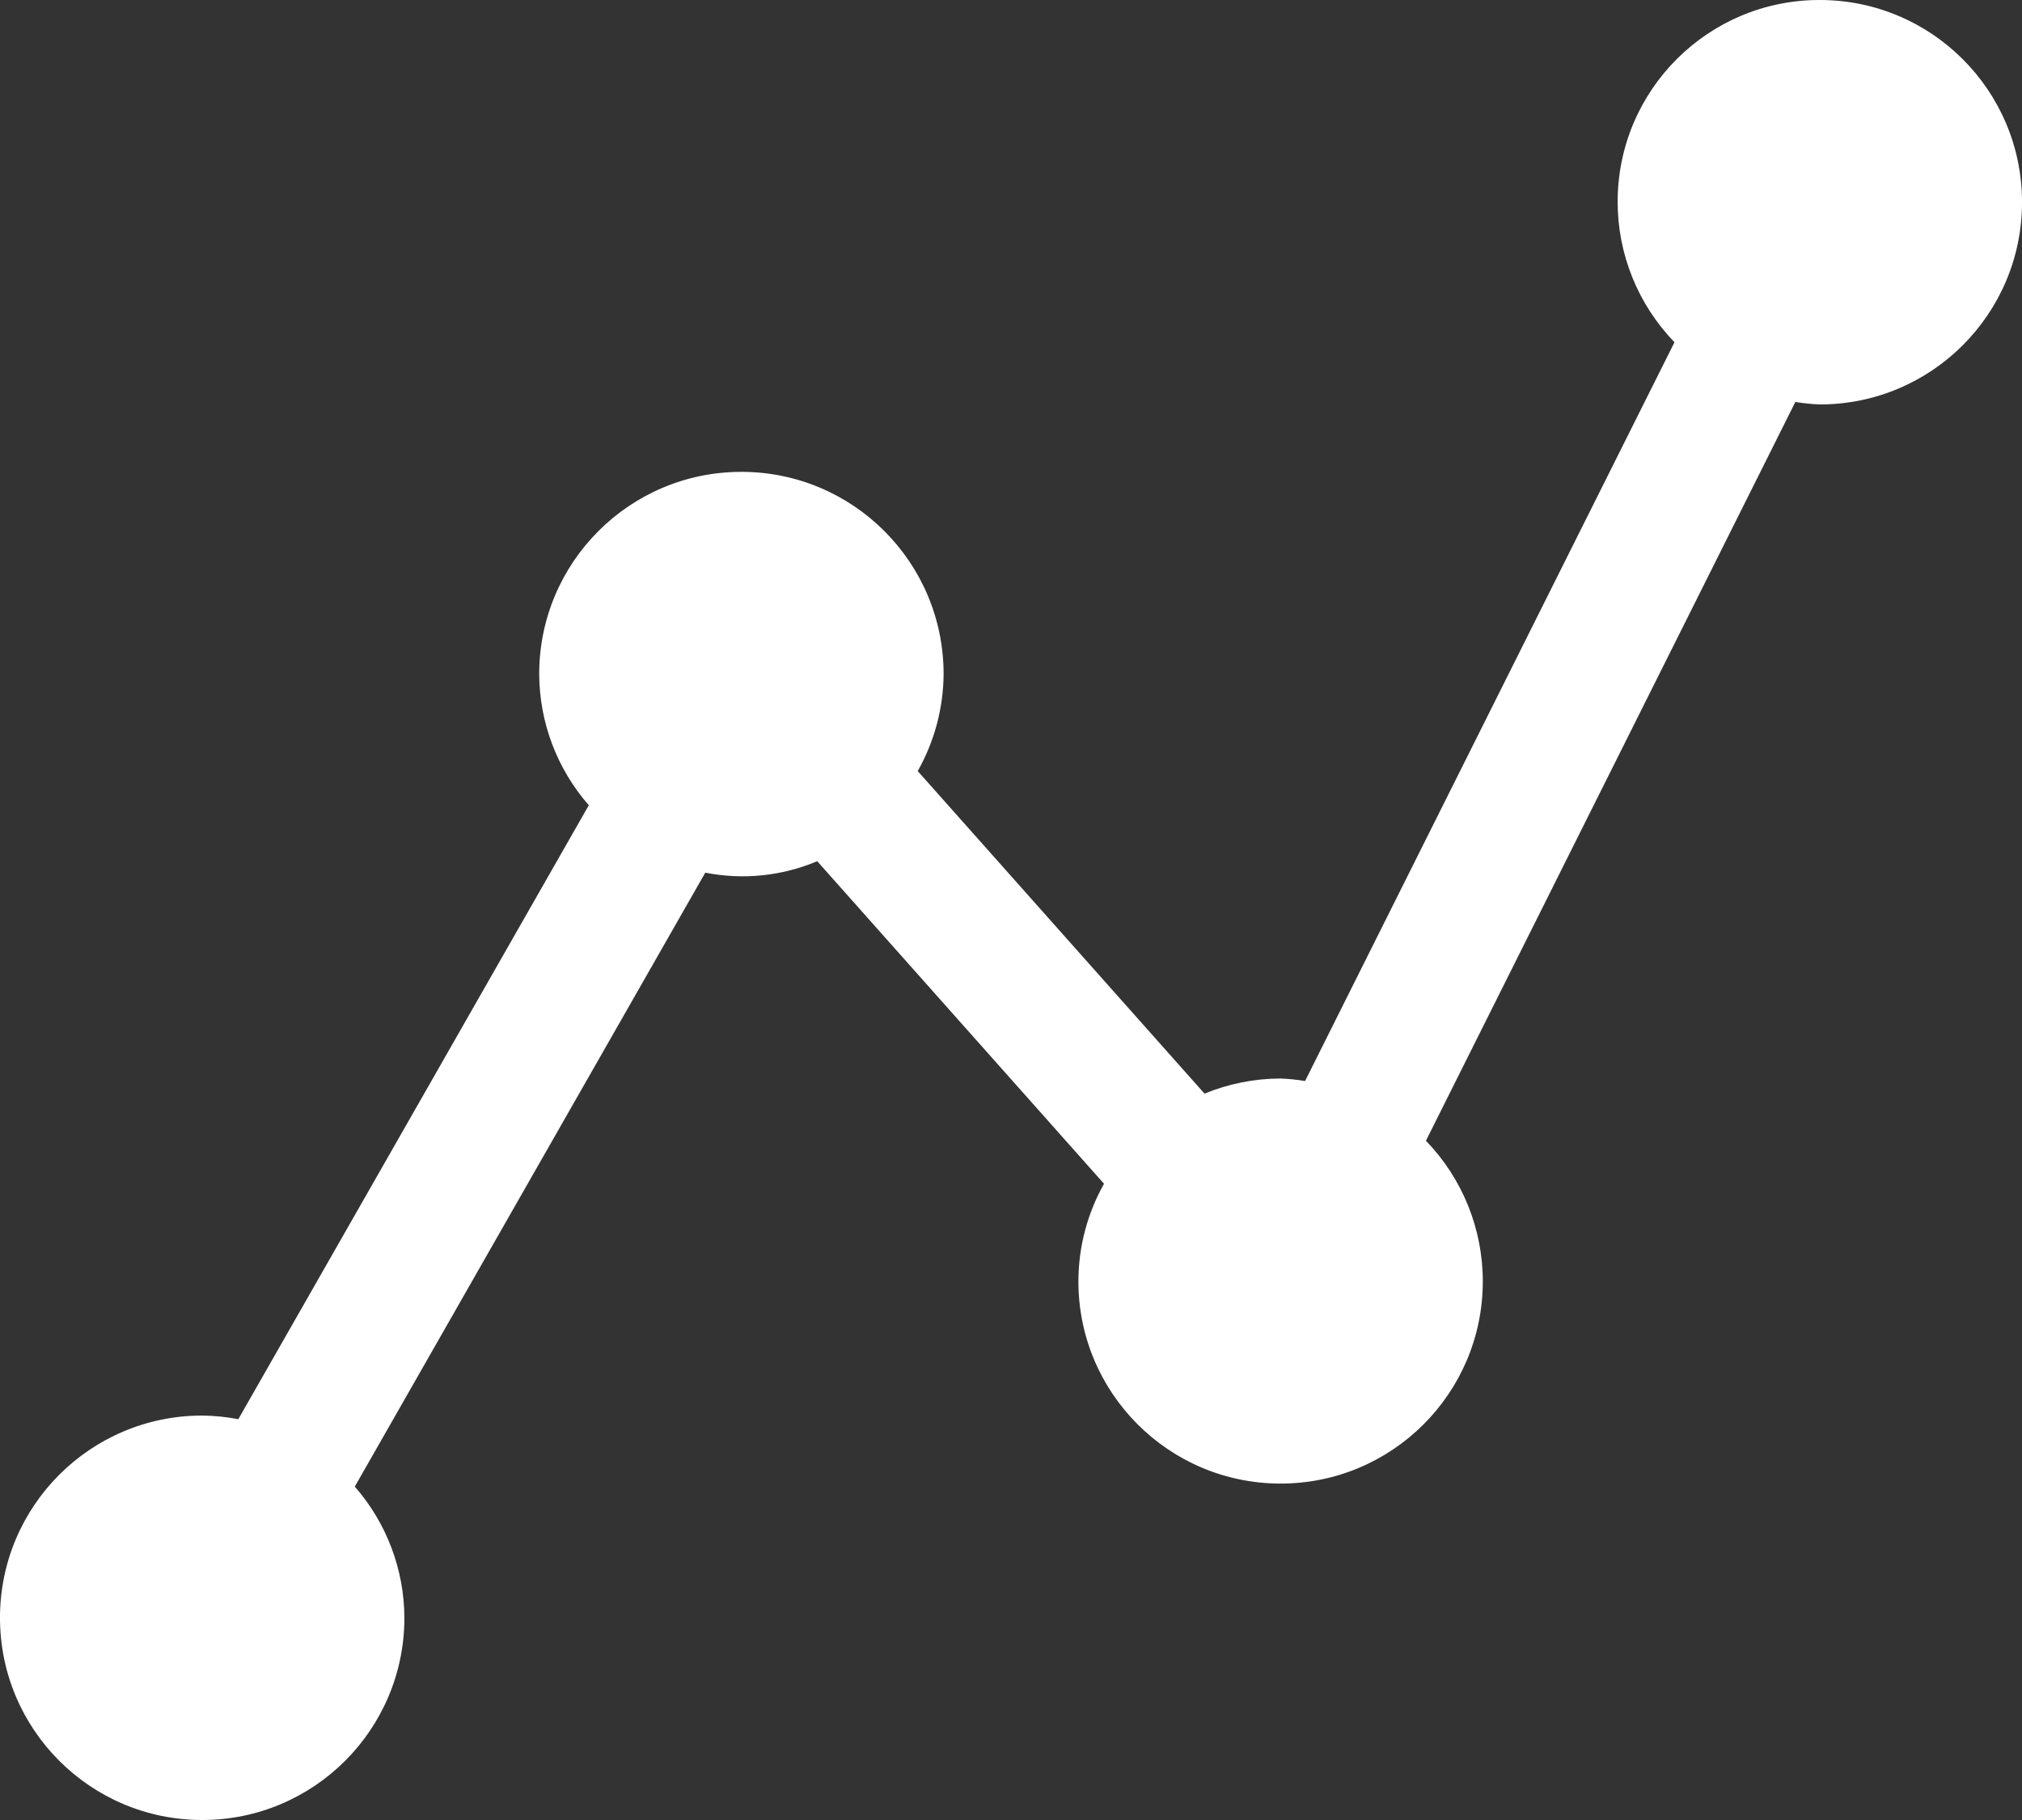 <?xml version="1.0" encoding="UTF-8"?>
<svg xmlns="http://www.w3.org/2000/svg" id="Layer_1" data-name="Layer 1" viewBox="0 0 189.407 170.467">
  <rect x="0" y="0" width="189.407" height="170.467" fill="#333333" stroke="none"/>
  <defs>
    <style>
      .cls-1 {
        fill: #fff;
      }
    </style>
  </defs>
  <path class="cls-1" d="M170.467,0c-10.44-.019-18.918,8.429-18.937,18.869-.009,4.921,1.901,9.651,5.325,13.185l-34.605,69.197c-.758-.126-1.524-.204-2.292-.234-2.445.005-4.866.485-7.128,1.414l-26.864-30.21c1.568-2.773,2.403-5.9,2.424-9.085,0-10.461-8.48-18.941-18.941-18.941s-18.941,8.48-18.941,18.941c.019,4.521,1.669,8.884,4.647,12.286l-32.831,57.504c-1.116-.215-2.248-.329-3.384-.341-10.461,0-18.941,8.48-18.941,18.941s8.48,18.941,18.941,18.941,18.941-8.48,18.941-18.941c-.019-4.521-1.669-8.884-4.647-12.286l32.831-57.504c3.524.696,7.177.323,10.487-1.073l26.864,30.21c-1.559,2.775-2.385,5.902-2.399,9.085-.032,10.461,8.423,18.966,18.884,18.998,10.461.032,18.966-8.423,18.998-18.884.015-4.935-1.897-9.681-5.328-13.228l34.605-69.197c.758.126,1.524.204,2.292.234,10.461,0,18.941-8.48,18.941-18.941S180.927,0,170.467,0Z"></path>
</svg>
